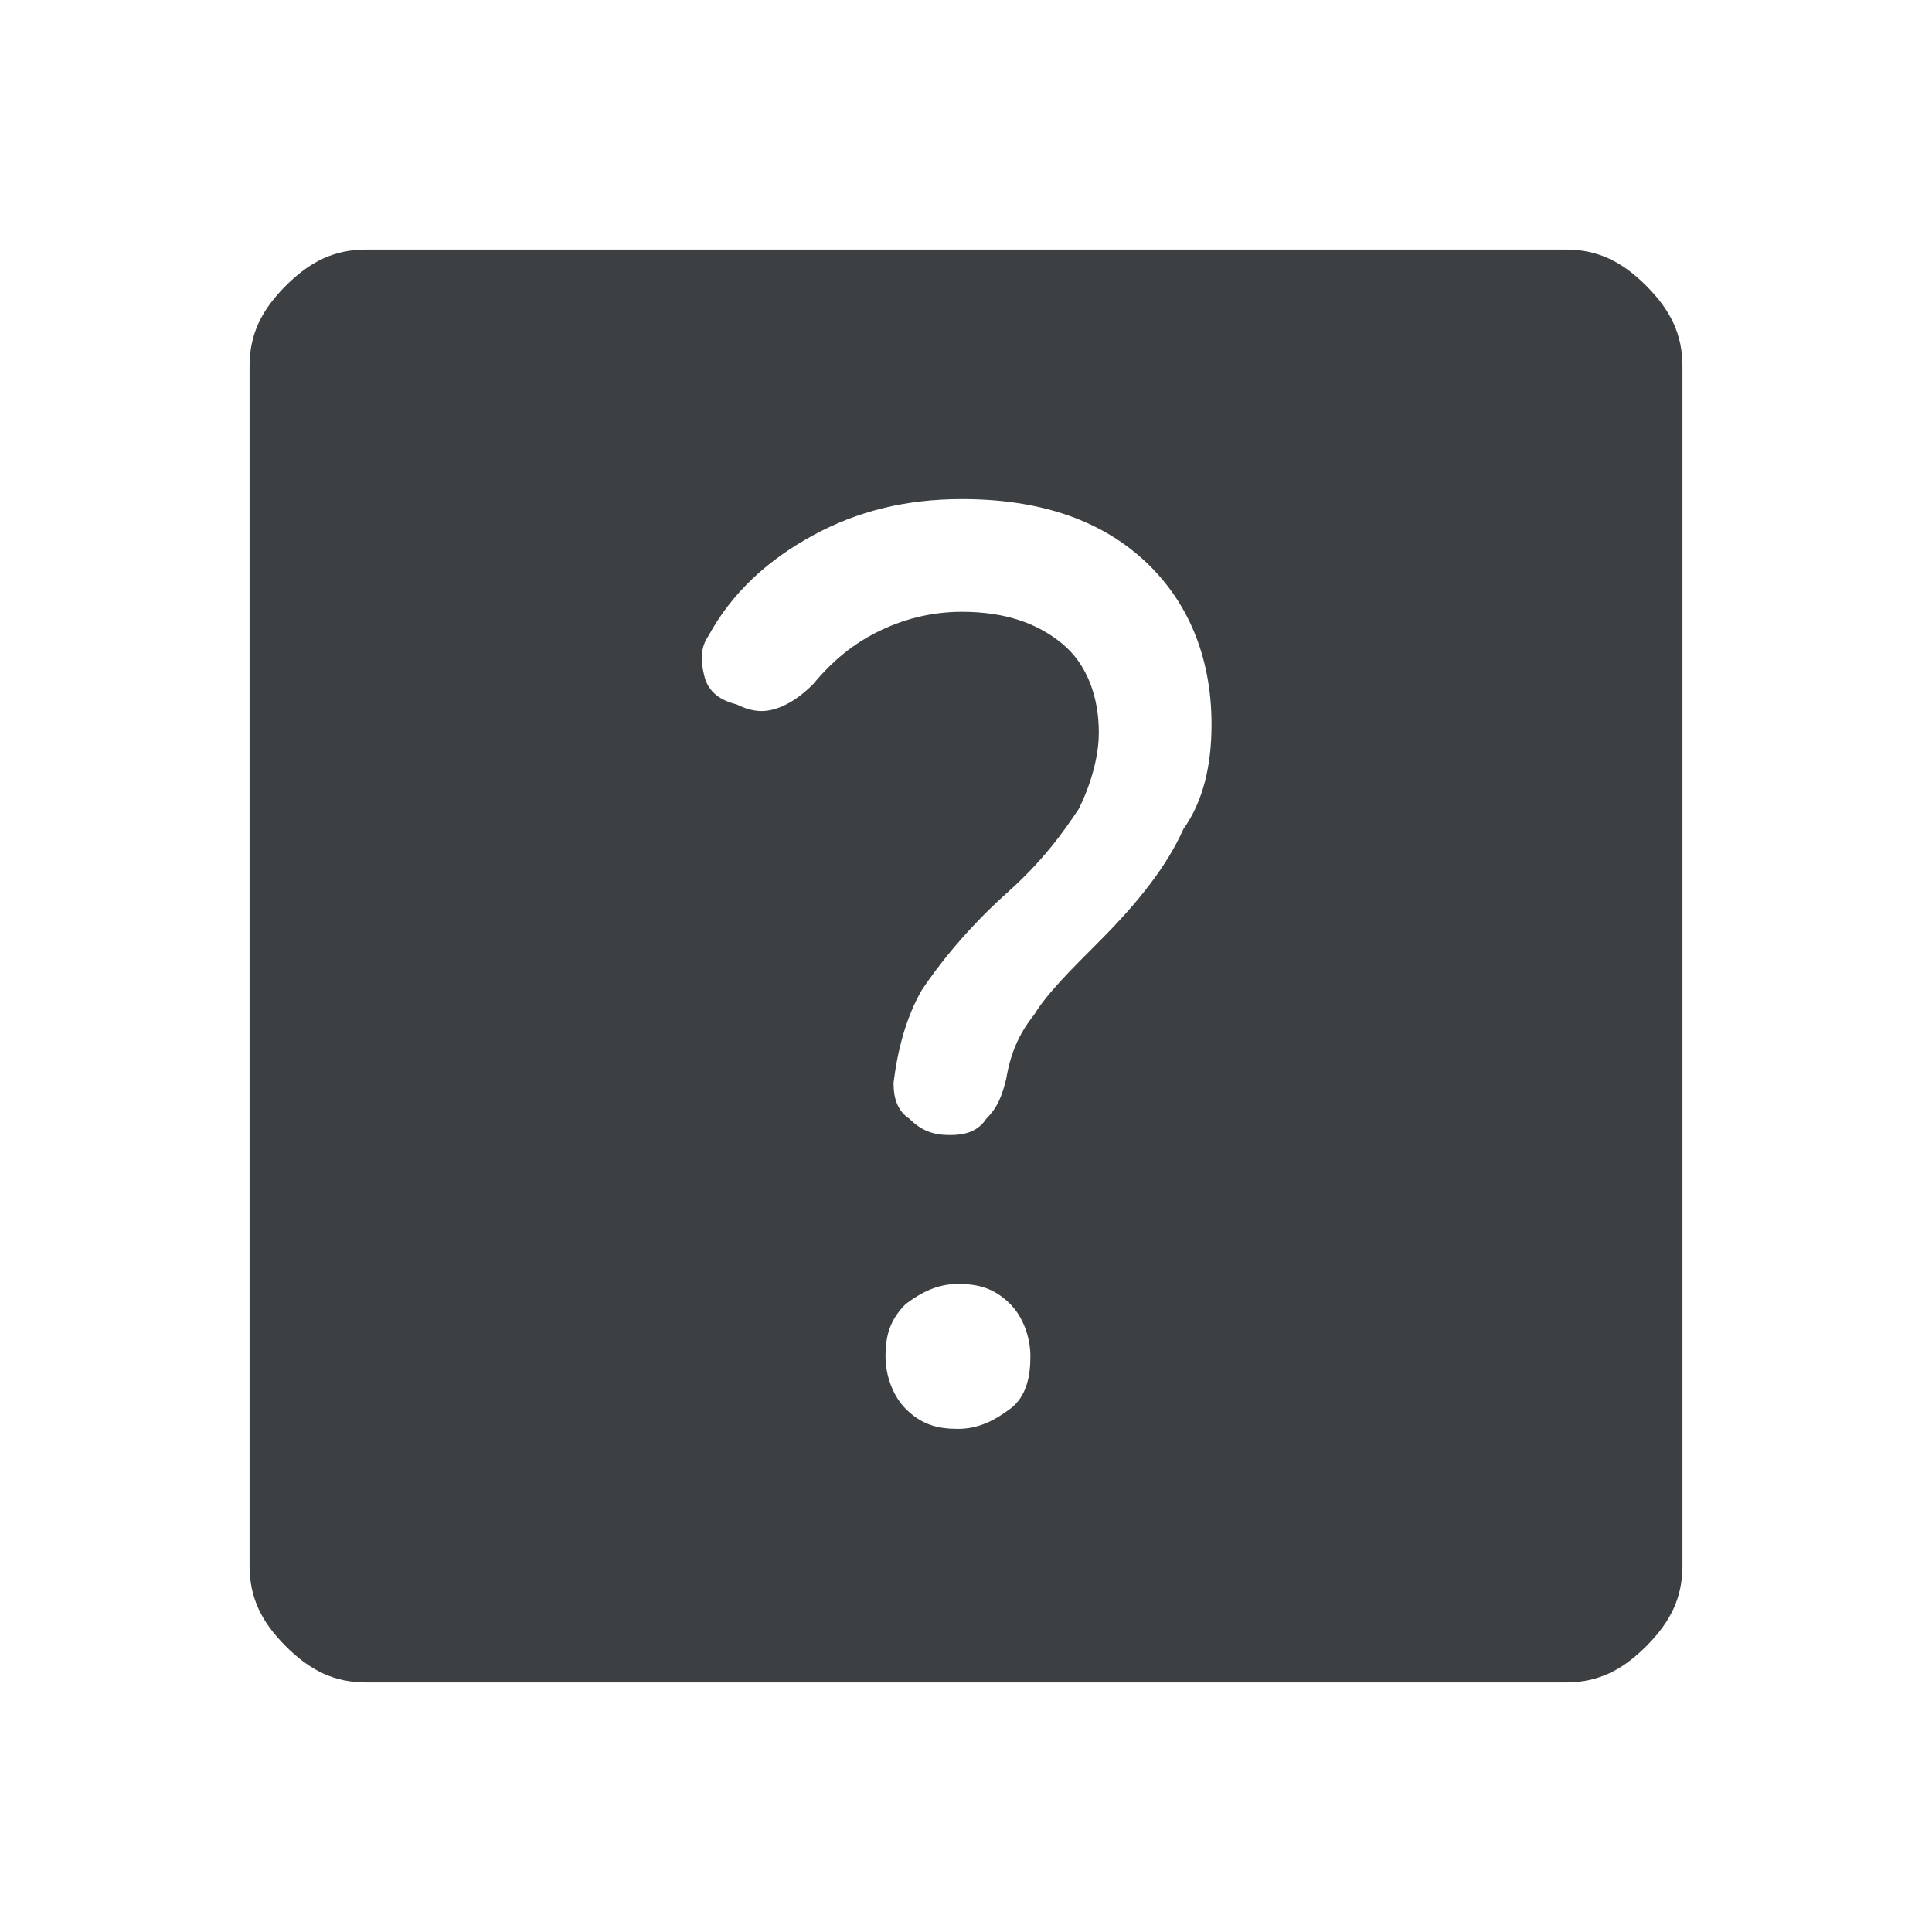<?xml version="1.0" encoding="utf-8"?>
<!-- Generator: $$$/GeneralStr/196=Adobe Illustrator 27.6.0, SVG Export Plug-In . SVG Version: 6.00 Build 0)  -->
<svg version="1.1" id="Livello_1" xmlns="http://www.w3.org/2000/svg" xmlns:xlink="http://www.w3.org/1999/xlink" x="0px" y="0px"
	 viewBox="0 0 48 48" style="enable-background:new 0 0 48 48;" xml:space="preserve">
<style type="text/css">
	.st0{fill:#3C4043;}
</style>
<path class="st0" d="M23.8,35.5c0.5,0,0.9-0.2,1.3-0.5c0.4-0.3,0.5-0.8,0.5-1.3c0-0.5-0.2-1-0.5-1.3c-0.4-0.4-0.8-0.5-1.3-0.5
	c-0.5,0-0.9,0.2-1.3,0.5c-0.4,0.4-0.5,0.8-0.5,1.3c0,0.5,0.2,1,0.5,1.3C22.9,35.4,23.3,35.5,23.8,35.5z M30.1,18
	c0-1.7-0.6-3.1-1.7-4.1c-1.1-1-2.6-1.5-4.5-1.5c-1.4,0-2.6,0.3-3.7,0.9s-2,1.4-2.6,2.5c-0.2,0.3-0.2,0.6-0.1,1s0.4,0.6,0.8,0.7
	c0.4,0.2,0.7,0.2,1,0.1c0.3-0.1,0.6-0.3,0.9-0.6c0.5-0.6,1-1,1.6-1.3c0.6-0.3,1.3-0.5,2.1-0.5c1.1,0,1.9,0.3,2.5,0.8
	c0.6,0.5,0.9,1.3,0.9,2.2c0,0.6-0.2,1.3-0.5,1.9c-0.4,0.6-0.9,1.3-1.8,2.1c-1,0.9-1.7,1.8-2.1,2.4c-0.4,0.7-0.6,1.5-0.7,2.3
	c0,0.4,0.1,0.7,0.4,0.9c0.3,0.3,0.6,0.4,1,0.4c0.4,0,0.7-0.1,0.9-0.4c0.3-0.3,0.4-0.6,0.5-1c0.1-0.6,0.3-1.1,0.7-1.6
	c0.3-0.5,0.9-1.1,1.6-1.8c1-1,1.7-1.9,2.1-2.8C29.9,19.9,30.1,19,30.1,18z M9.1,41.8c-0.8,0-1.4-0.3-2-0.9c-0.6-0.6-0.9-1.2-0.9-2
	V9.1c0-0.8,0.3-1.4,0.9-2c0.6-0.6,1.2-0.9,2-0.9h29.8c0.8,0,1.4,0.3,2,0.9c0.6,0.6,0.9,1.2,0.9,2v29.8c0,0.8-0.3,1.4-0.9,2
	c-0.6,0.6-1.2,0.9-2,0.9H9.1z"/>
</svg>
